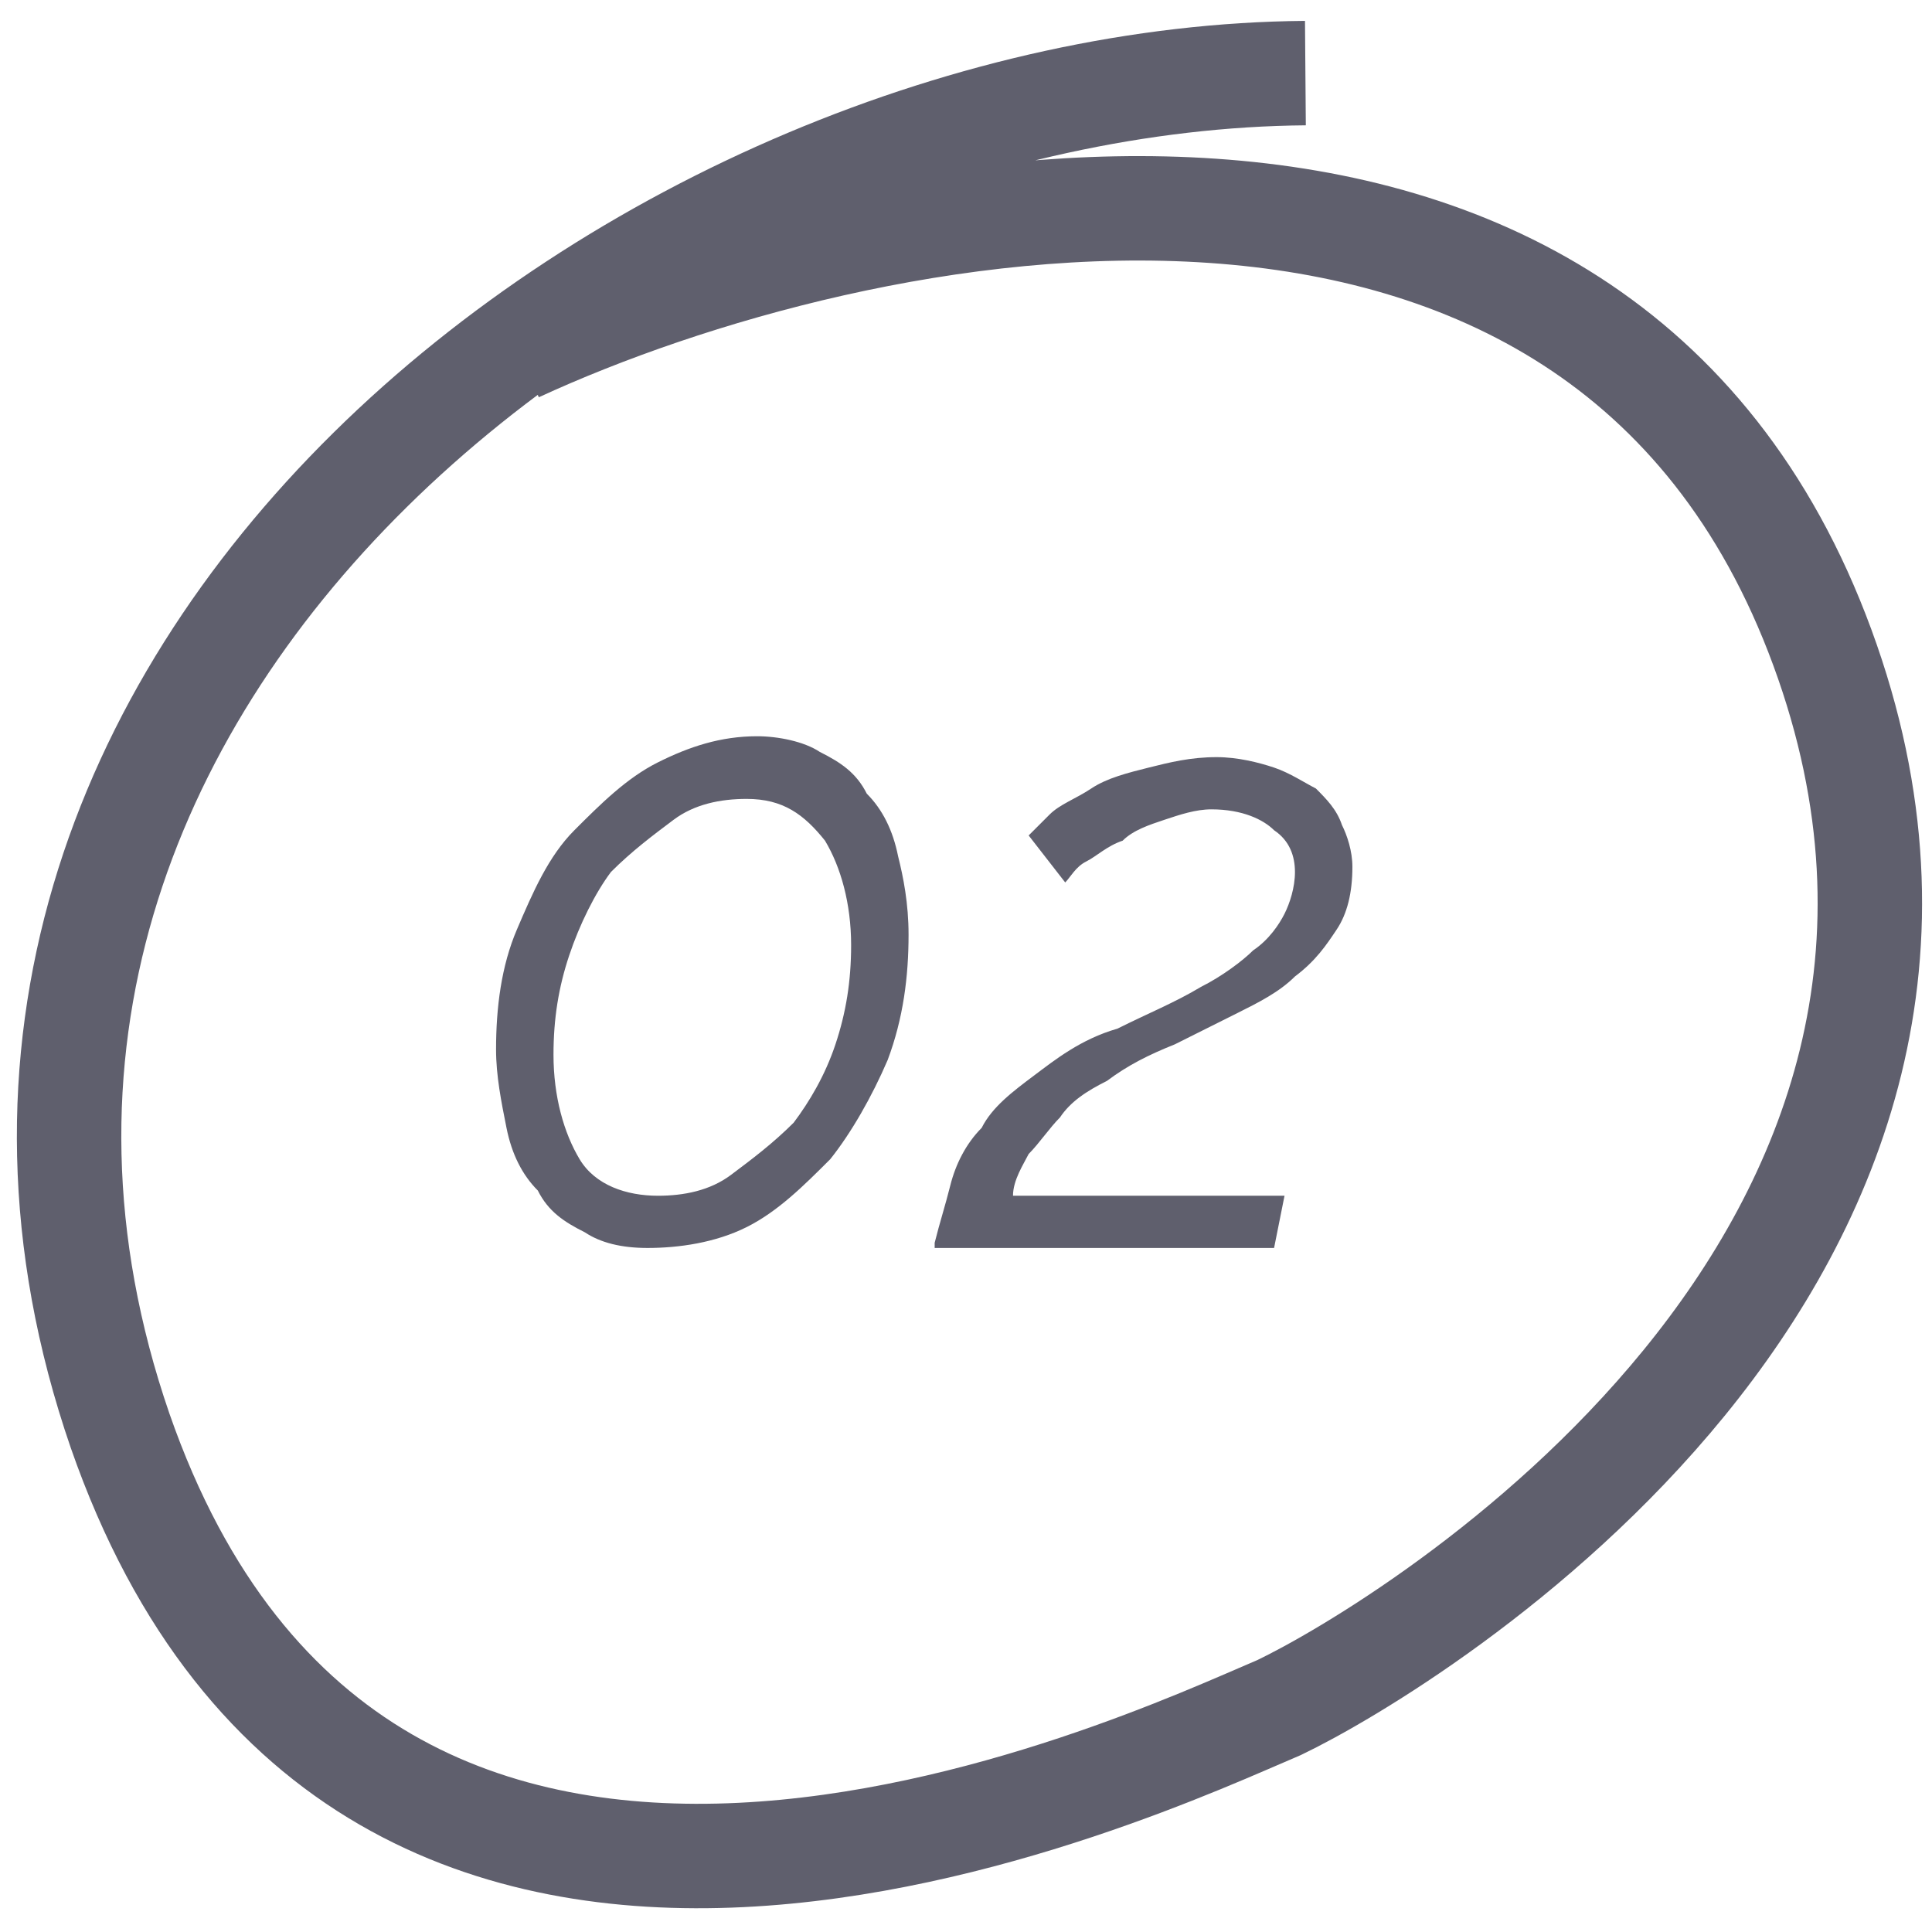 <?xml version="1.0" encoding="UTF-8"?>
<!-- Generator: Adobe Illustrator 26.0.0, SVG Export Plug-In . SVG Version: 6.00 Build 0)  -->
<svg xmlns="http://www.w3.org/2000/svg" xmlns:xlink="http://www.w3.org/1999/xlink" version="1.1" id="Capa_1" x="0px" y="0px" viewBox="0 0 37 37" style="enable-background:new 0 0 37 37;" xml:space="preserve">
<style type="text/css">
	.st0{fill:none;stroke:#5F5F6D;stroke-width:2;}
	.st1{fill:#5F5F6D;}
</style>
<path class="st0" d="M25,1.4C12.5,1.5-2.7,12.9,2.3,27.4c4.7,13.5,19.6,6.4,22.2,5.3c2.5-1.2,14.7-8.6,10.4-20.3  c-4.3-11.7-18.5-8.7-25-5.7"></path>
<path class="st1" d="M12.4,23.9c-0.5,0-0.9-0.1-1.2-0.3c-0.4-0.2-0.7-0.4-0.9-0.8c-0.3-0.3-0.5-0.7-0.6-1.2c-0.1-0.5-0.2-1-0.2-1.5  c0-0.8,0.1-1.6,0.4-2.3c0.3-0.7,0.6-1.4,1.1-1.9c0.5-0.5,1-1,1.6-1.3c0.6-0.3,1.2-0.5,1.9-0.5c0.4,0,0.9,0.1,1.2,0.3  c0.4,0.2,0.7,0.4,0.9,0.8c0.3,0.3,0.5,0.7,0.6,1.2c0.1,0.4,0.2,0.9,0.2,1.5c0,0.8-0.1,1.6-0.4,2.4c-0.3,0.7-0.7,1.4-1.1,1.9  c-0.5,0.5-1,1-1.6,1.3C13.7,23.8,13,23.9,12.4,23.9z M12.6,22.9c0.5,0,1-0.1,1.4-0.4c0.4-0.3,0.8-0.6,1.2-1c0.3-0.4,0.6-0.9,0.8-1.5  c0.2-0.6,0.3-1.2,0.3-1.9c0-0.8-0.2-1.5-0.5-2c-0.4-0.5-0.8-0.8-1.5-0.8c-0.5,0-1,0.1-1.4,0.4c-0.4,0.3-0.8,0.6-1.2,1  c-0.3,0.4-0.6,1-0.8,1.6c-0.2,0.6-0.3,1.2-0.3,1.9c0,0.8,0.2,1.5,0.5,2C11.4,22.7,12,22.9,12.6,22.9z M17.9,23.8  c0.1-0.4,0.2-0.7,0.3-1.1c0.1-0.4,0.3-0.8,0.6-1.1c0.2-0.4,0.6-0.7,1-1c0.4-0.3,0.9-0.7,1.6-0.9c0.6-0.3,1.1-0.5,1.6-0.8  c0.4-0.2,0.8-0.5,1-0.7c0.3-0.2,0.5-0.5,0.6-0.7c0.1-0.2,0.2-0.5,0.2-0.8c0-0.3-0.1-0.6-0.4-0.8c-0.2-0.2-0.6-0.4-1.2-0.4  c-0.3,0-0.6,0.1-0.9,0.2c-0.3,0.1-0.6,0.2-0.8,0.4c-0.3,0.1-0.5,0.3-0.7,0.4c-0.2,0.1-0.3,0.3-0.4,0.4L19.7,16  c0.1-0.1,0.2-0.2,0.4-0.4c0.2-0.2,0.5-0.3,0.8-0.5c0.3-0.2,0.7-0.3,1.1-0.4c0.4-0.1,0.8-0.2,1.3-0.2c0.4,0,0.8,0.1,1.1,0.2  c0.3,0.1,0.6,0.3,0.8,0.4c0.2,0.2,0.4,0.4,0.5,0.7c0.1,0.2,0.2,0.5,0.2,0.8c0,0.5-0.1,0.9-0.3,1.2c-0.2,0.3-0.4,0.6-0.8,0.9  c-0.3,0.3-0.7,0.5-1.1,0.7c-0.4,0.2-0.8,0.4-1.2,0.6c-0.5,0.2-0.9,0.4-1.3,0.7c-0.4,0.2-0.7,0.4-0.9,0.7c-0.2,0.2-0.4,0.5-0.6,0.7  c-0.1,0.2-0.3,0.5-0.3,0.8h5.2l-0.2,1H17.9z"></path>
</svg>
